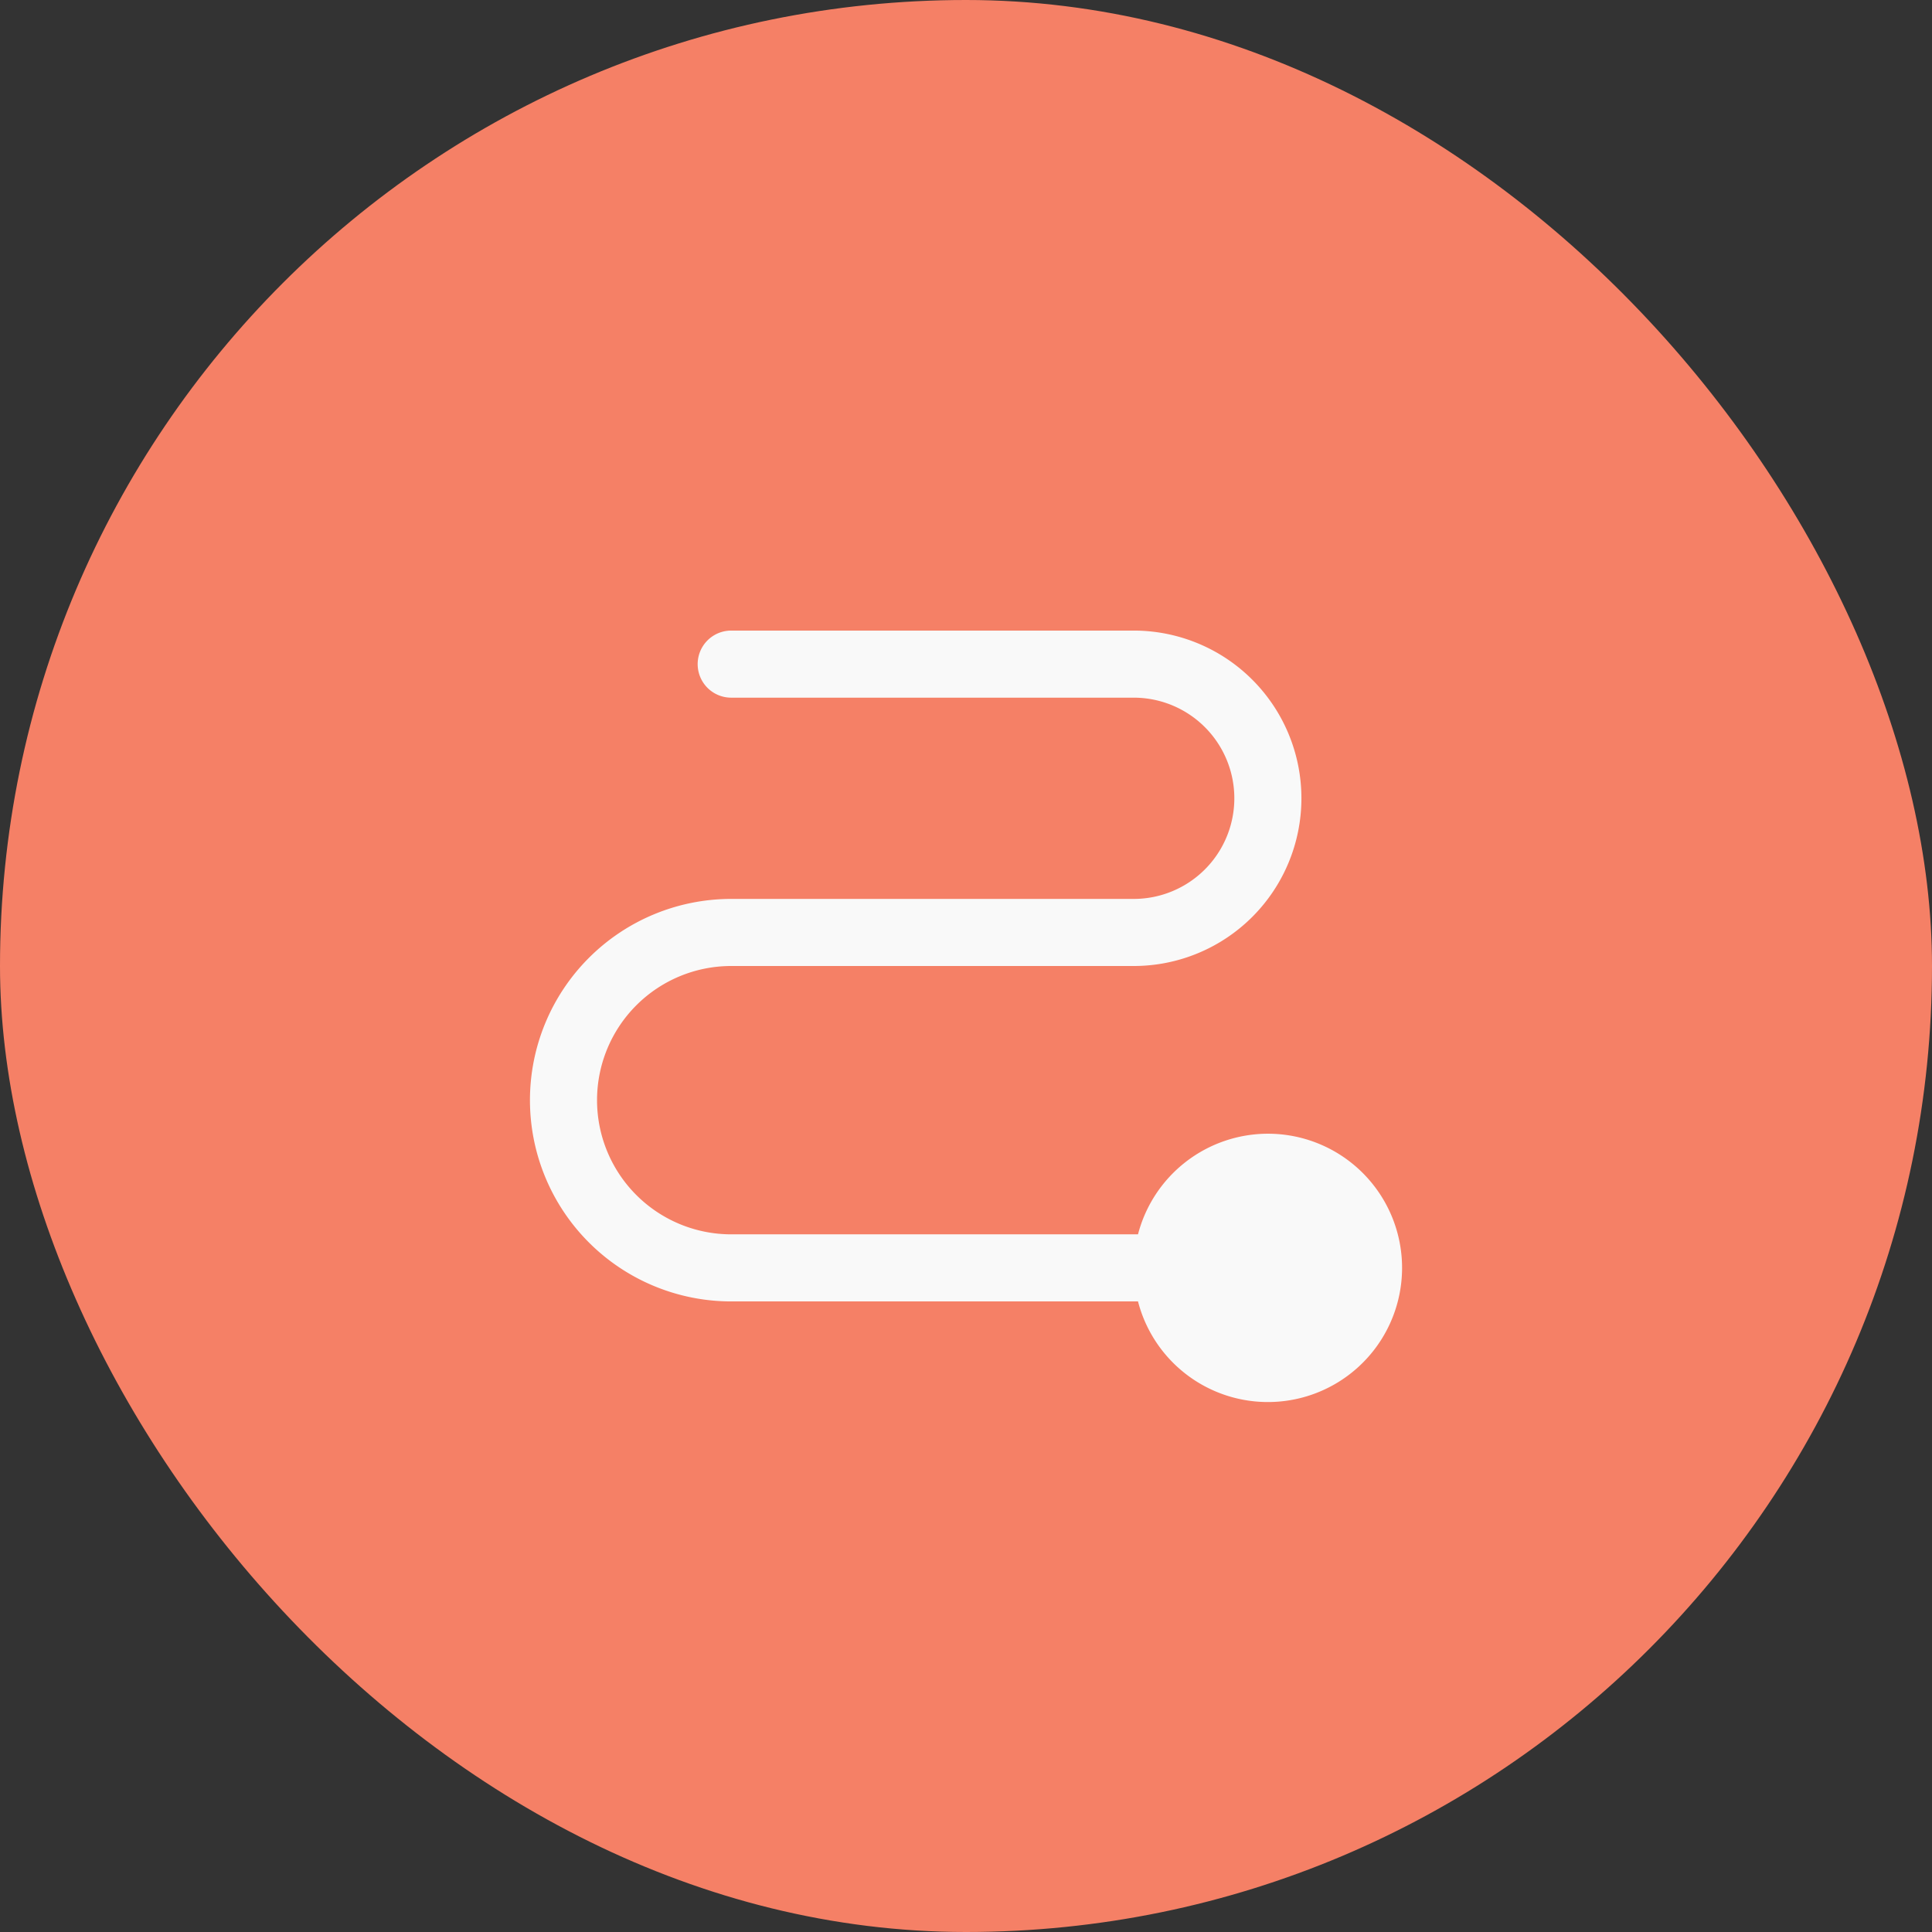 <svg xmlns="http://www.w3.org/2000/svg" width="36" height="36" fill="none"><rect width="100%" height="100%" fill="#333333" stroke="none"/><rect width="36" height="36" fill="#F58066" rx="18"/><path fill="#F9F9F9" d="M23.625 21.125A2.505 2.505 0 0 0 21.205 23h-7.58a2.5 2.5 0 0 1 0-5h7.5a3.125 3.125 0 1 0 0-6.25h-7.5a.625.625 0 0 0 0 1.25h7.5a1.875 1.875 0 0 1 0 3.75h-7.5a3.75 3.75 0 0 0 0 7.5h7.58a2.5 2.5 0 1 0 2.42-3.125Z"/></svg>